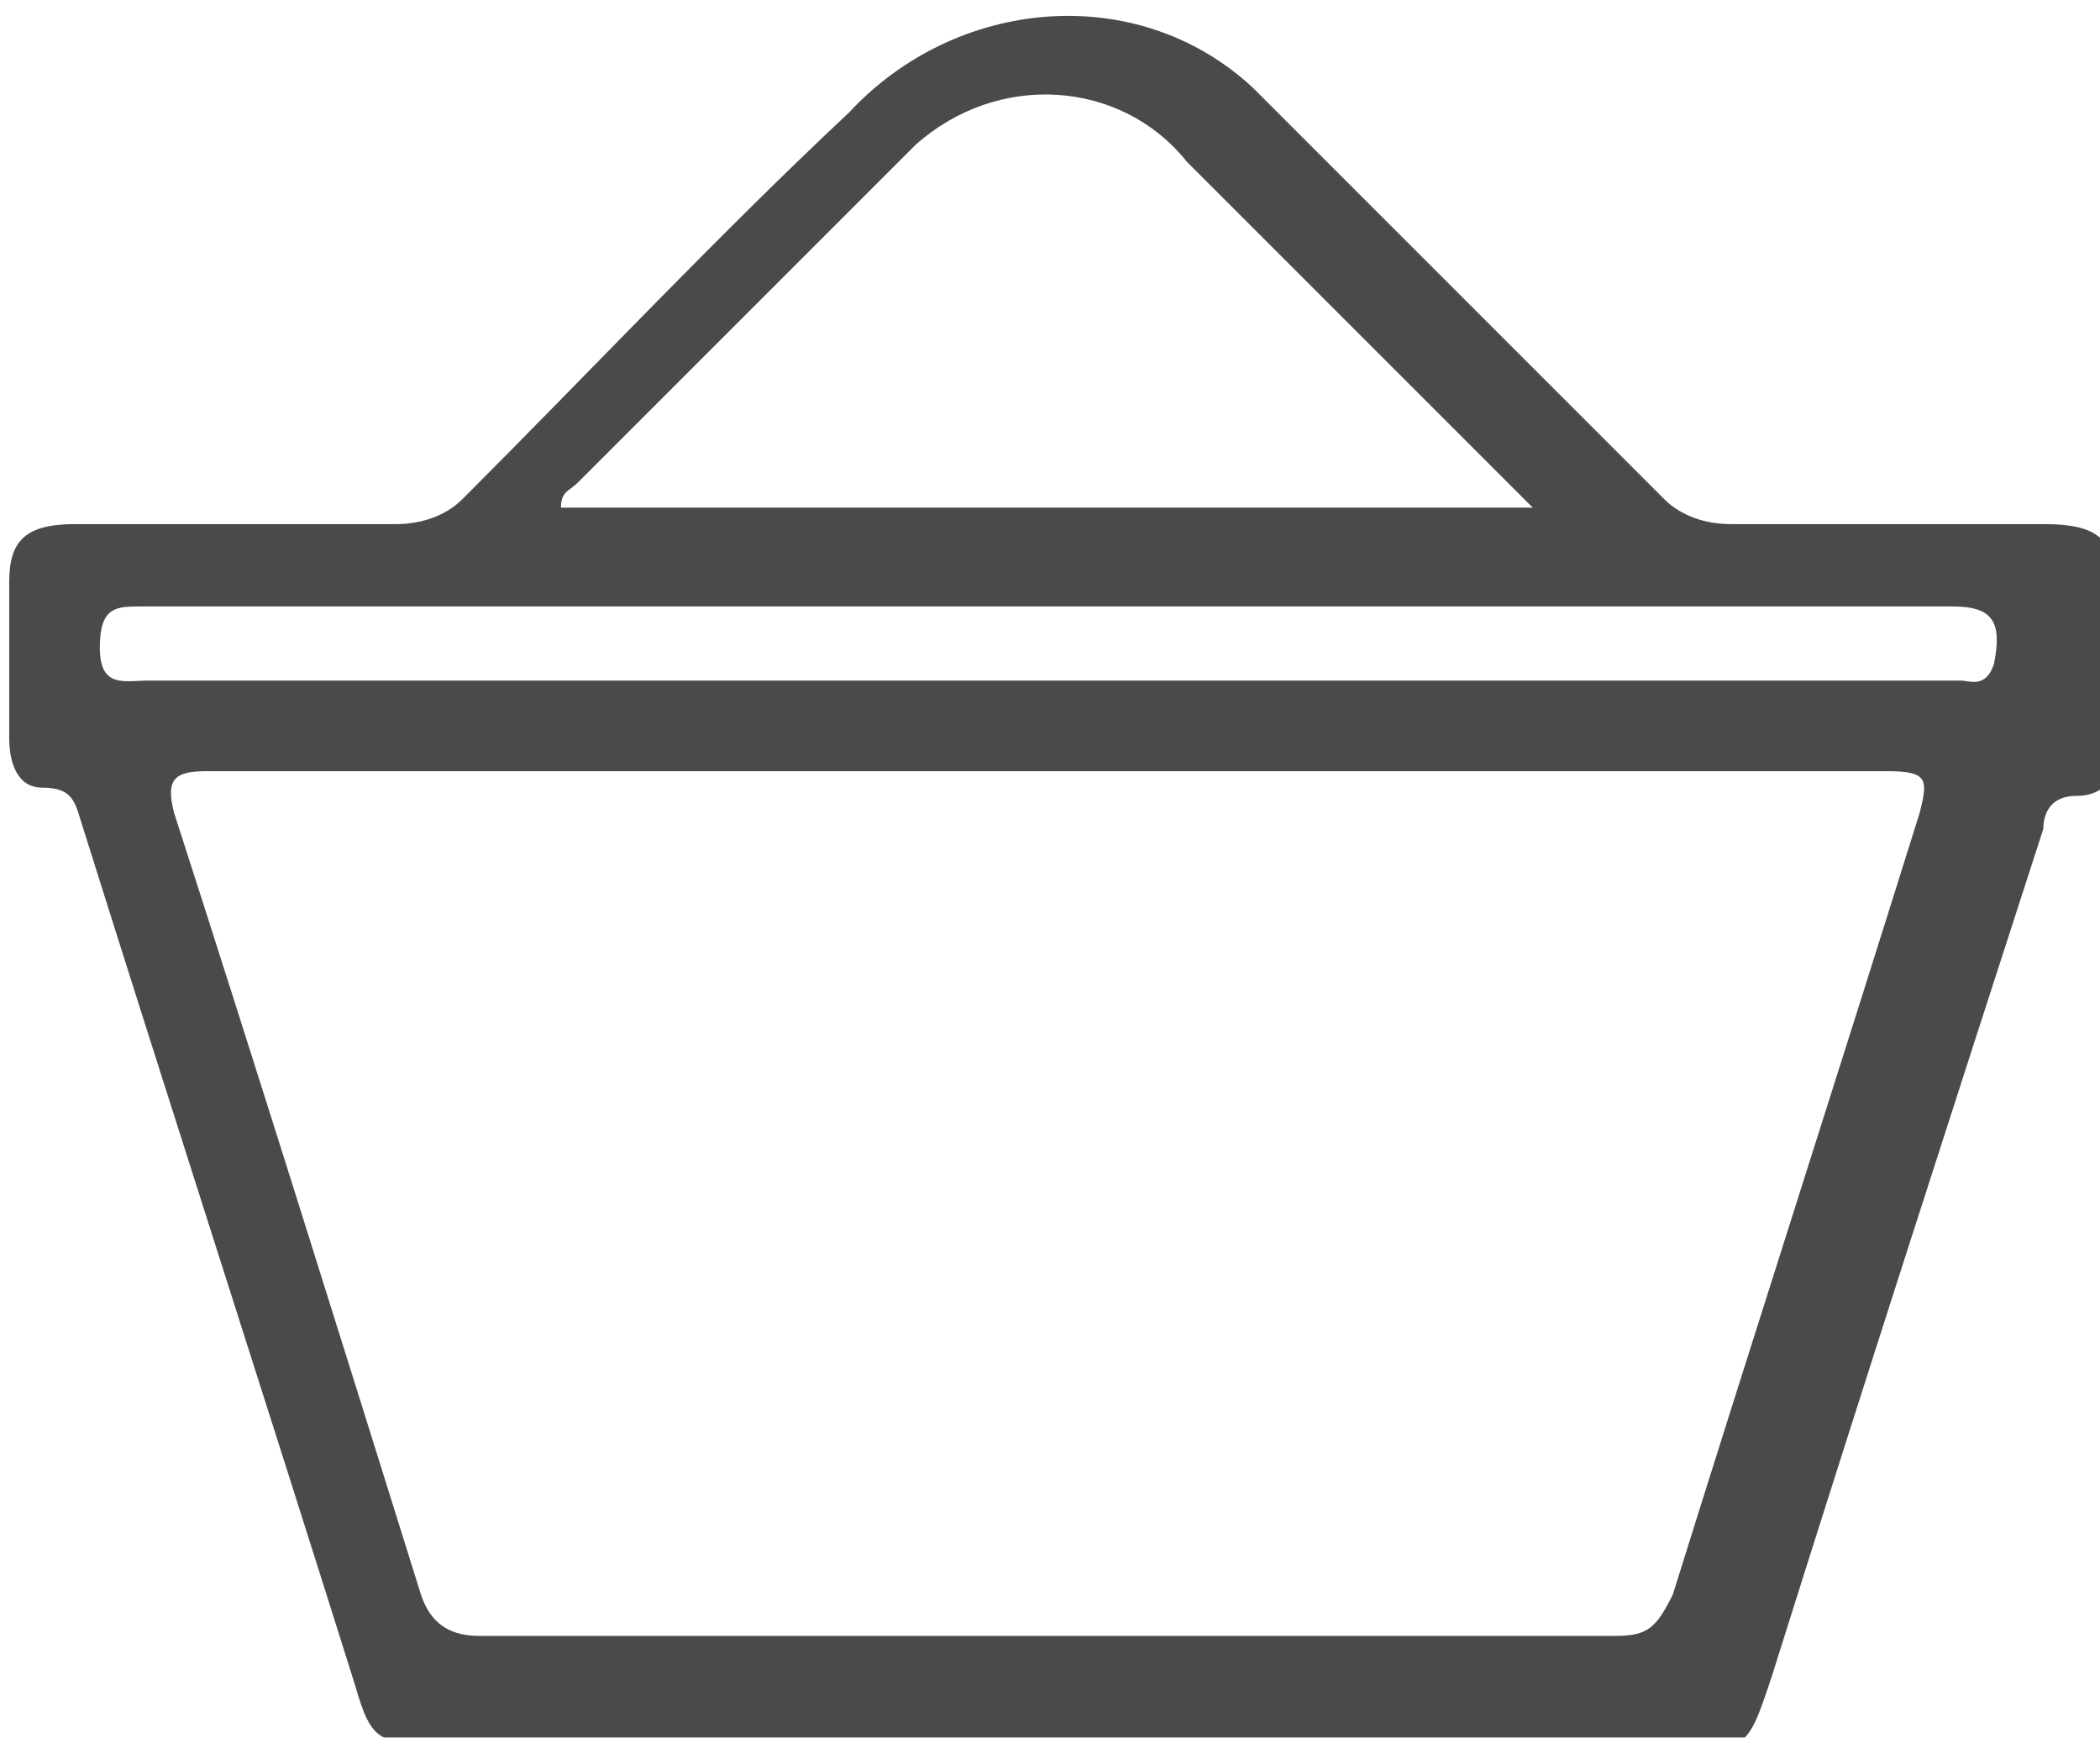 <?xml version="1.0" encoding="utf-8"?>
<!-- Generator: $$$/GeneralStr/196=Adobe Illustrator 27.6.0, SVG Export Plug-In . SVG Version: 6.00 Build 0)  -->
<svg version="1.1" id="Calque_1" xmlns="http://www.w3.org/2000/svg" xmlns:xlink="http://www.w3.org/1999/xlink" x="0px" y="0px"
	 viewBox="0 0 25.5 21.1" enable-background="new 0 0 25.5 21.1" xml:space="preserve">
<g id="Groupe_44" transform="translate(-960.088 -735.636)" opacity="0.9">
	<path id="Tracé_73" fill="#373636" d="M972.8,756.8c-2.5,0-5,0-7.4,0c-0.7,0-0.8,0-1-0.7c-1.1-3.5-2.2-6.9-3.3-10.4
		c-0.1-0.3-0.1-0.5-0.5-0.5c-0.3,0-0.4-0.3-0.4-0.6c0-0.6,0-1.3,0-1.9c0-0.5,0.2-0.7,0.8-0.7c1.3,0,2.6,0,3.9,0
		c0.3,0,0.6-0.1,0.8-0.3c1.6-1.6,3.1-3.2,4.7-4.7c1.3-1.4,3.5-1.6,4.9-0.3c0.1,0.1,0.2,0.2,0.3,0.3c1.6,1.6,3.2,3.2,4.7,4.7
		c0.2,0.2,0.5,0.3,0.8,0.3c1.3,0,2.5,0,3.8,0c0.7,0,0.9,0.2,0.9,0.9c0,0.6,0,1.2,0,1.8c0,0.3-0.1,0.6-0.5,0.6
		c-0.3,0-0.4,0.2-0.4,0.4c-1.1,3.4-2.2,6.8-3.3,10.3c-0.3,0.9-0.3,0.9-1.3,0.9L972.8,756.8z M972.8,755.5c2.3,0,4.6,0,6.9,0
		c0.4,0,0.5-0.1,0.7-0.5c1-3.2,2-6.3,3-9.5c0.1-0.4,0.1-0.5-0.4-0.5c-6.8,0-13.6,0-20.4,0c-0.4,0-0.5,0.1-0.4,0.5c1,3.1,2,6.3,3,9.5
		c0.1,0.3,0.3,0.5,0.7,0.5l0,0C968.2,755.5,970.5,755.5,972.8,755.5z M978.7,741.8c-0.1-0.1-0.2-0.2-0.3-0.3
		c-1.3-1.3-2.6-2.6-3.9-3.9c-0.8-1-2.3-1.1-3.3-0.2c-0.1,0.1-0.1,0.1-0.2,0.2c-1.3,1.3-2.6,2.6-3.9,3.9c-0.1,0.1-0.2,0.1-0.2,0.3
		H978.7z M972.8,743.9h7.5c1.2,0,2.4,0,3.6,0c0.1,0,0.3,0.1,0.4-0.2c0.1-0.5,0-0.7-0.5-0.7c-7.3,0-14.6,0-22,0c-0.3,0-0.5,0-0.5,0.5
		s0.3,0.4,0.6,0.4H972.8z"/>
</g>
</svg>

